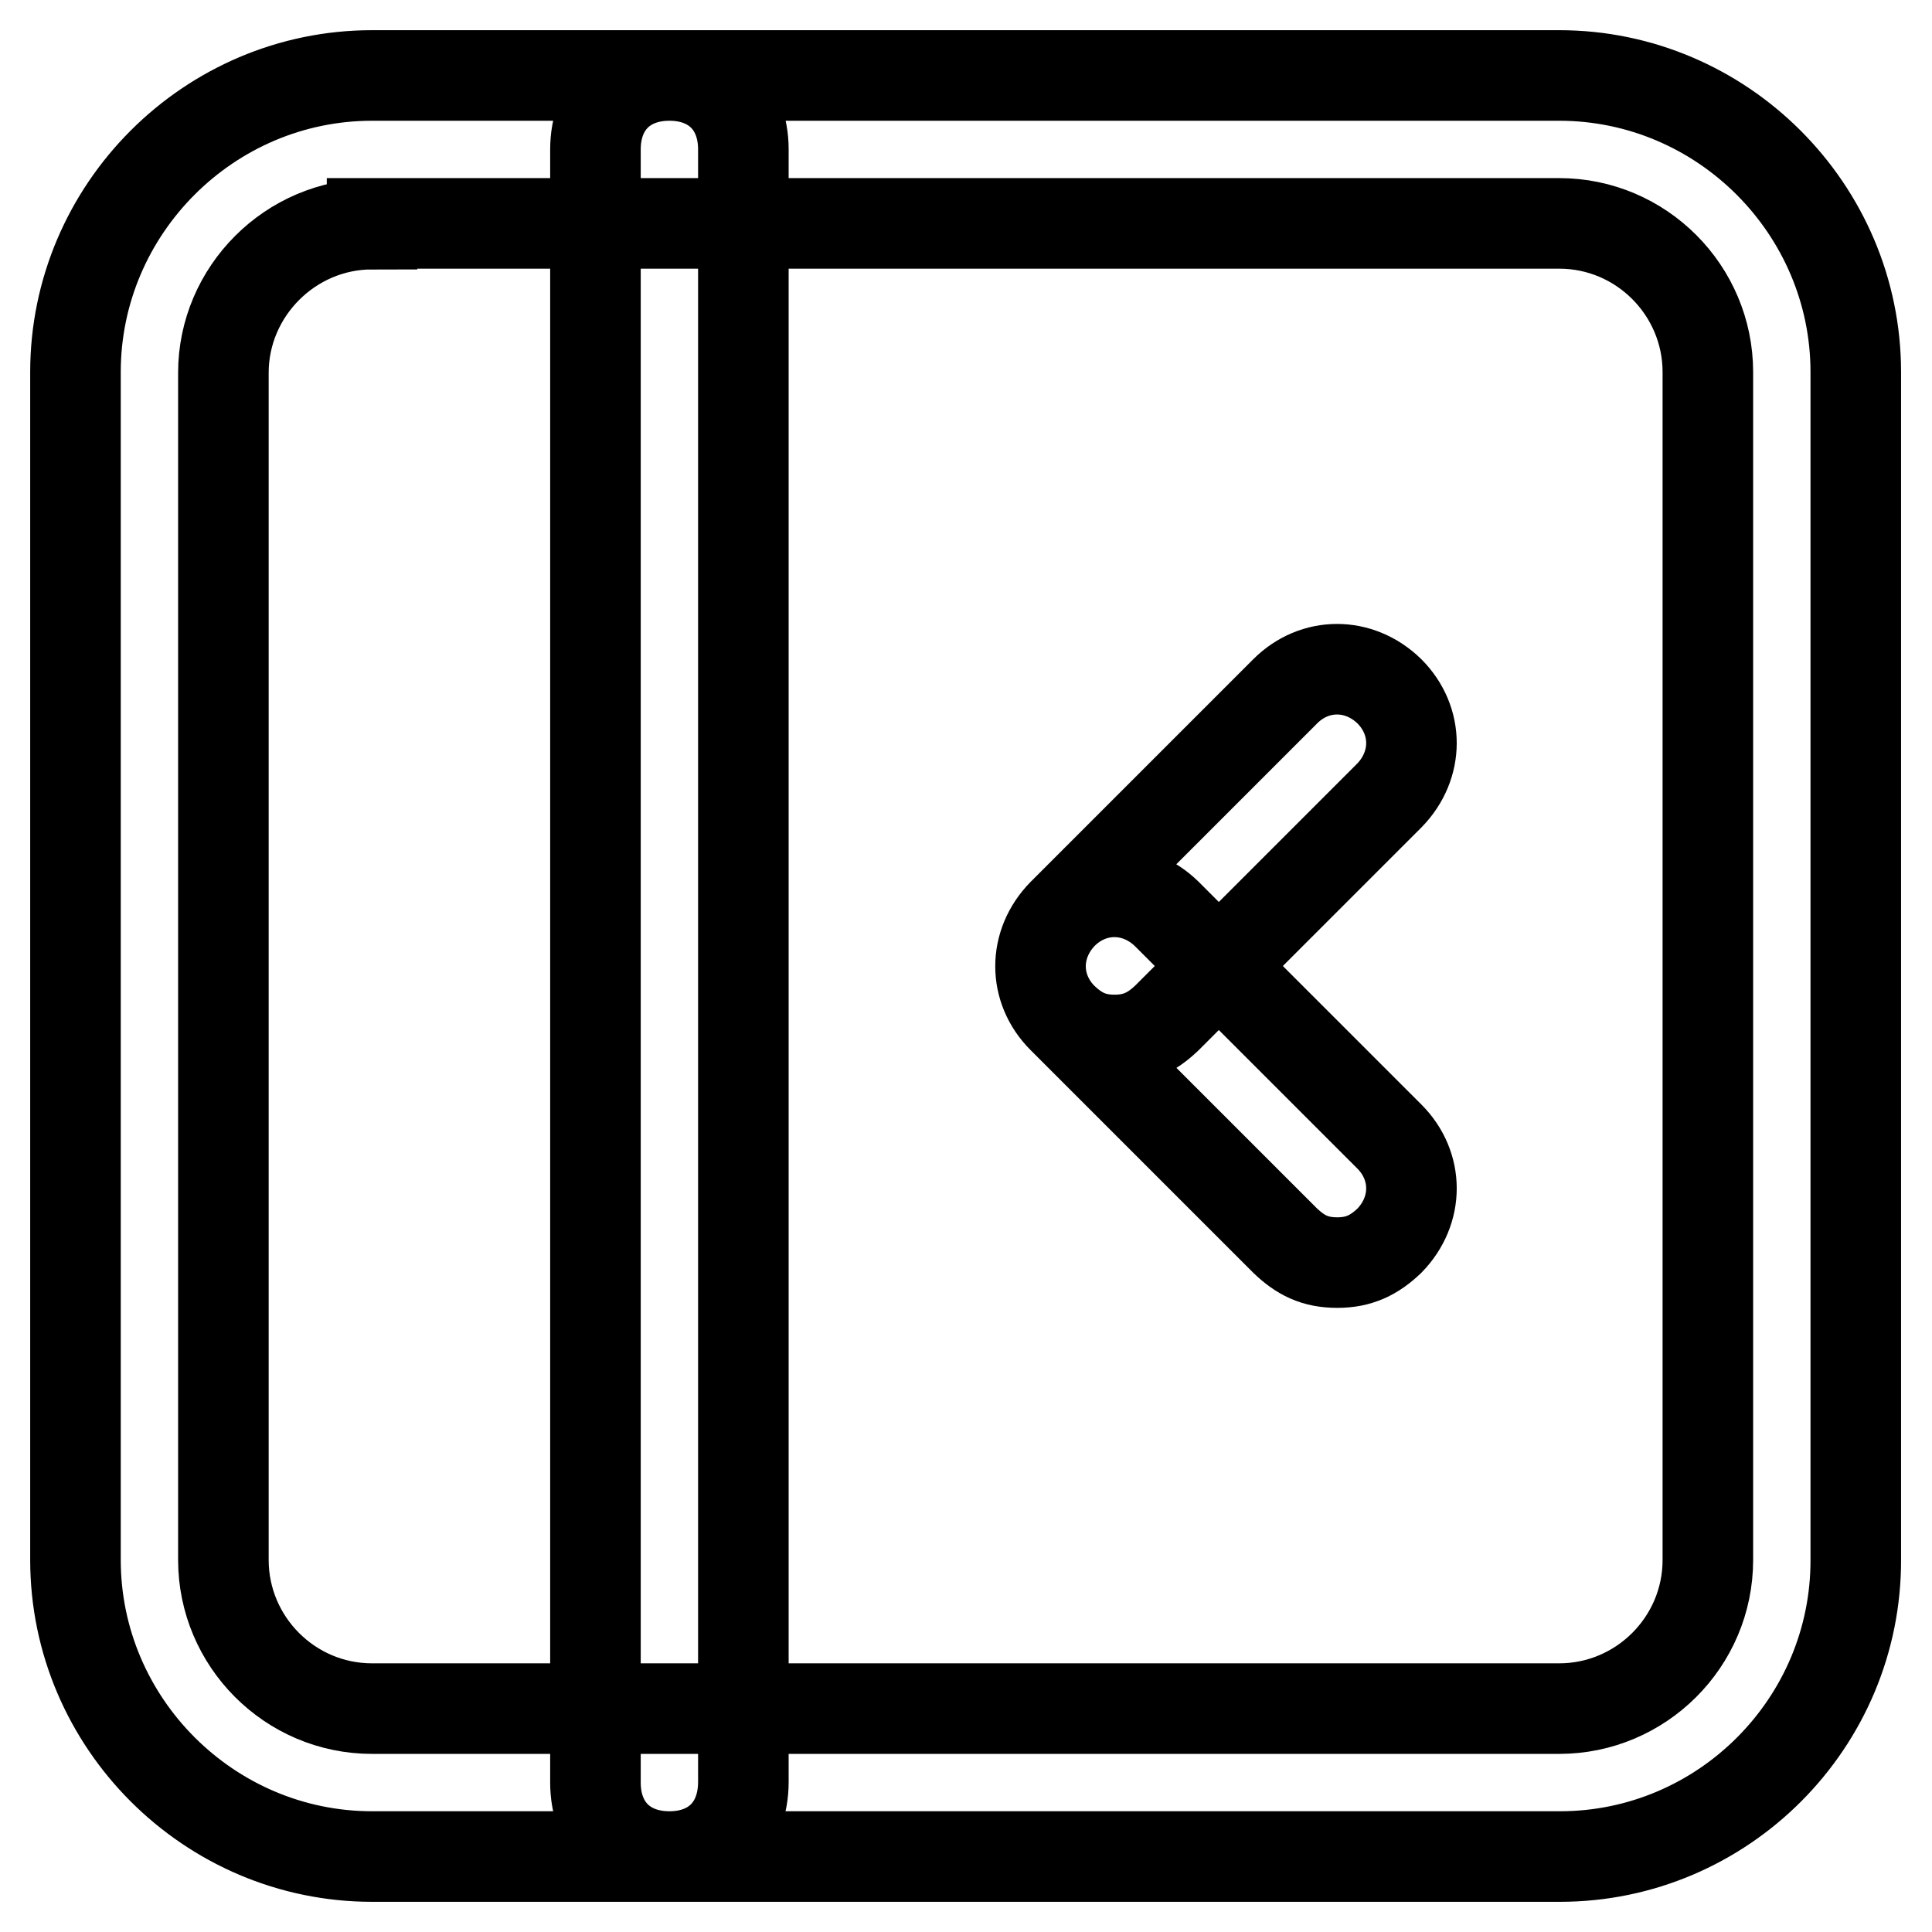 <?xml version="1.0" encoding="utf-8"?>
<!-- Svg Vector Icons : http://www.onlinewebfonts.com/icon -->
<!DOCTYPE svg PUBLIC "-//W3C//DTD SVG 1.1//EN" "http://www.w3.org/Graphics/SVG/1.1/DTD/svg11.dtd">
<svg version="1.1" xmlns="http://www.w3.org/2000/svg" xmlns:xlink="http://www.w3.org/1999/xlink" x="0px" y="0px" viewBox="0 0 256 256" enable-background="new 0 0 256 256" xml:space="preserve">
<g> <path stroke-width="12" fill-opacity="0" stroke="#000000"  d="M206.7,246H49.3C27.7,246,10,228.3,10,206.7V49.3C10,27.7,27.7,10,49.3,10h157.3 c21.6,0,39.3,17.7,39.3,39.3v157.3C246,228.3,228.3,246,206.7,246z M49.3,29.7c-10.8,0-19.7,8.9-19.7,19.7v157.3 c0,10.8,8.8,19.7,19.7,19.7h157.3c10.8,0,19.7-8.8,19.7-19.7V49.3c0-10.8-8.8-19.7-19.7-19.7H49.3z M88.7,246 c-5.9,0-9.8-3.9-9.8-9.8V19.8c0-5.9,3.9-9.8,9.8-9.8c5.9,0,9.8,3.9,9.8,9.8v216.3C98.5,242.1,94.6,246,88.7,246z M147.7,137.8 c-3,0-4.9-1-6.9-2.9c-3.9-3.9-3.9-9.8,0-13.8l29.5-29.5c3.9-3.9,9.8-3.9,13.8,0c3.9,3.9,3.9,9.8,0,13.8l-29.5,29.5 C152.6,136.8,150.6,137.8,147.7,137.8z M177.2,167.3c-3,0-4.9-1-6.9-2.9l-29.5-29.5c-3.9-3.9-3.9-9.8,0-13.8 c3.9-3.9,9.8-3.9,13.8,0l29.5,29.5c3.9,3.9,3.9,9.8,0,13.8C182.1,166.3,180.1,167.3,177.2,167.3z"/></g>
</svg>